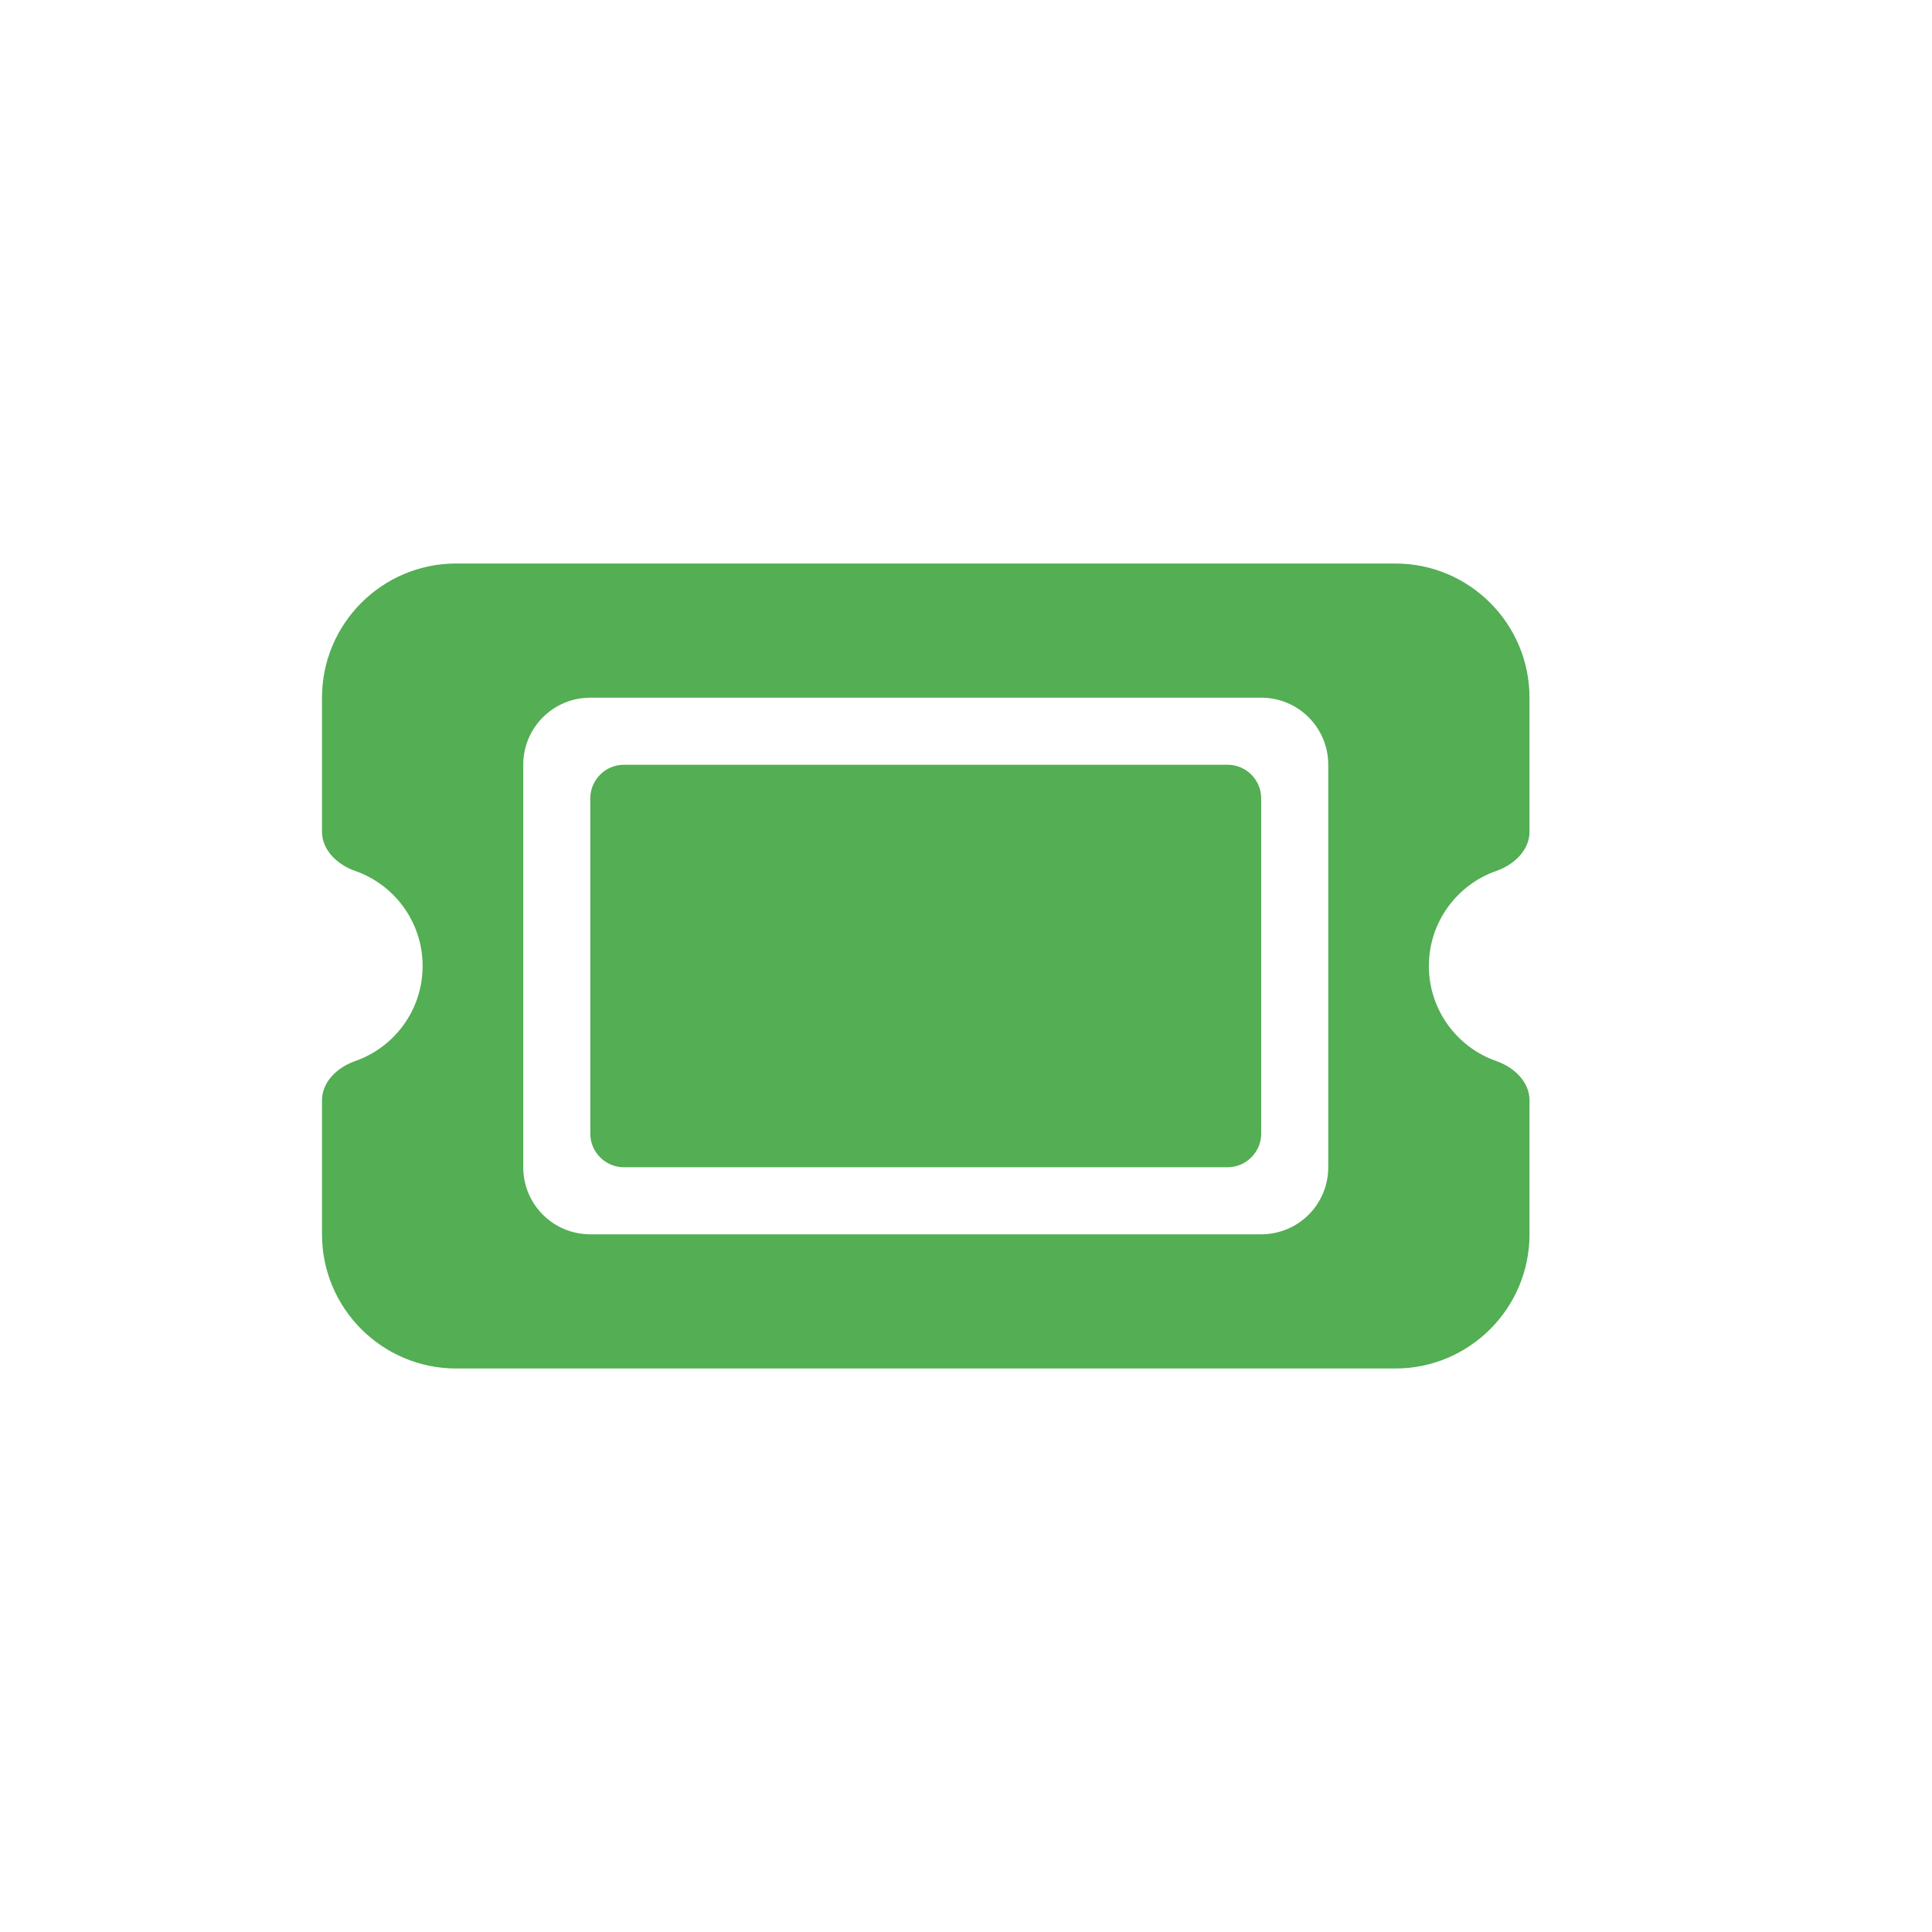 <svg width="24" height="24" viewBox="0 0 24 24" fill="none" xmlns="http://www.w3.org/2000/svg">
<path d="M5.667 7C4.747 7 4 7.747 4 8.667V10.333C4 10.562 4.193 10.742 4.409 10.818C4.898 10.987 5.25 11.453 5.25 12C5.25 12.547 4.898 13.013 4.409 13.182C4.193 13.258 4 13.438 4 13.667V15.333C4 16.253 4.747 17 5.667 17H17.333C18.253 17 19 16.253 19 15.333V13.667C19 13.438 18.807 13.258 18.591 13.182C18.102 13.013 17.75 12.547 17.75 12C17.75 11.453 18.102 10.987 18.591 10.818C18.807 10.742 19 10.562 19 10.333V8.667C19 7.747 18.253 7 17.333 7H5.667ZM7.333 9.917V14.083C7.333 14.312 7.521 14.5 7.75 14.5H15.25C15.479 14.5 15.667 14.312 15.667 14.083V9.917C15.667 9.688 15.479 9.5 15.25 9.5H7.75C7.521 9.5 7.333 9.688 7.333 9.917ZM6.5 9.5C6.5 9.039 6.872 8.667 7.333 8.667H15.667C16.128 8.667 16.5 9.039 16.5 9.5V14.5C16.5 14.961 16.128 15.333 15.667 15.333H7.333C6.872 15.333 6.5 14.961 6.5 14.5V9.5Z" fill="#53AE54"/>
</svg>
